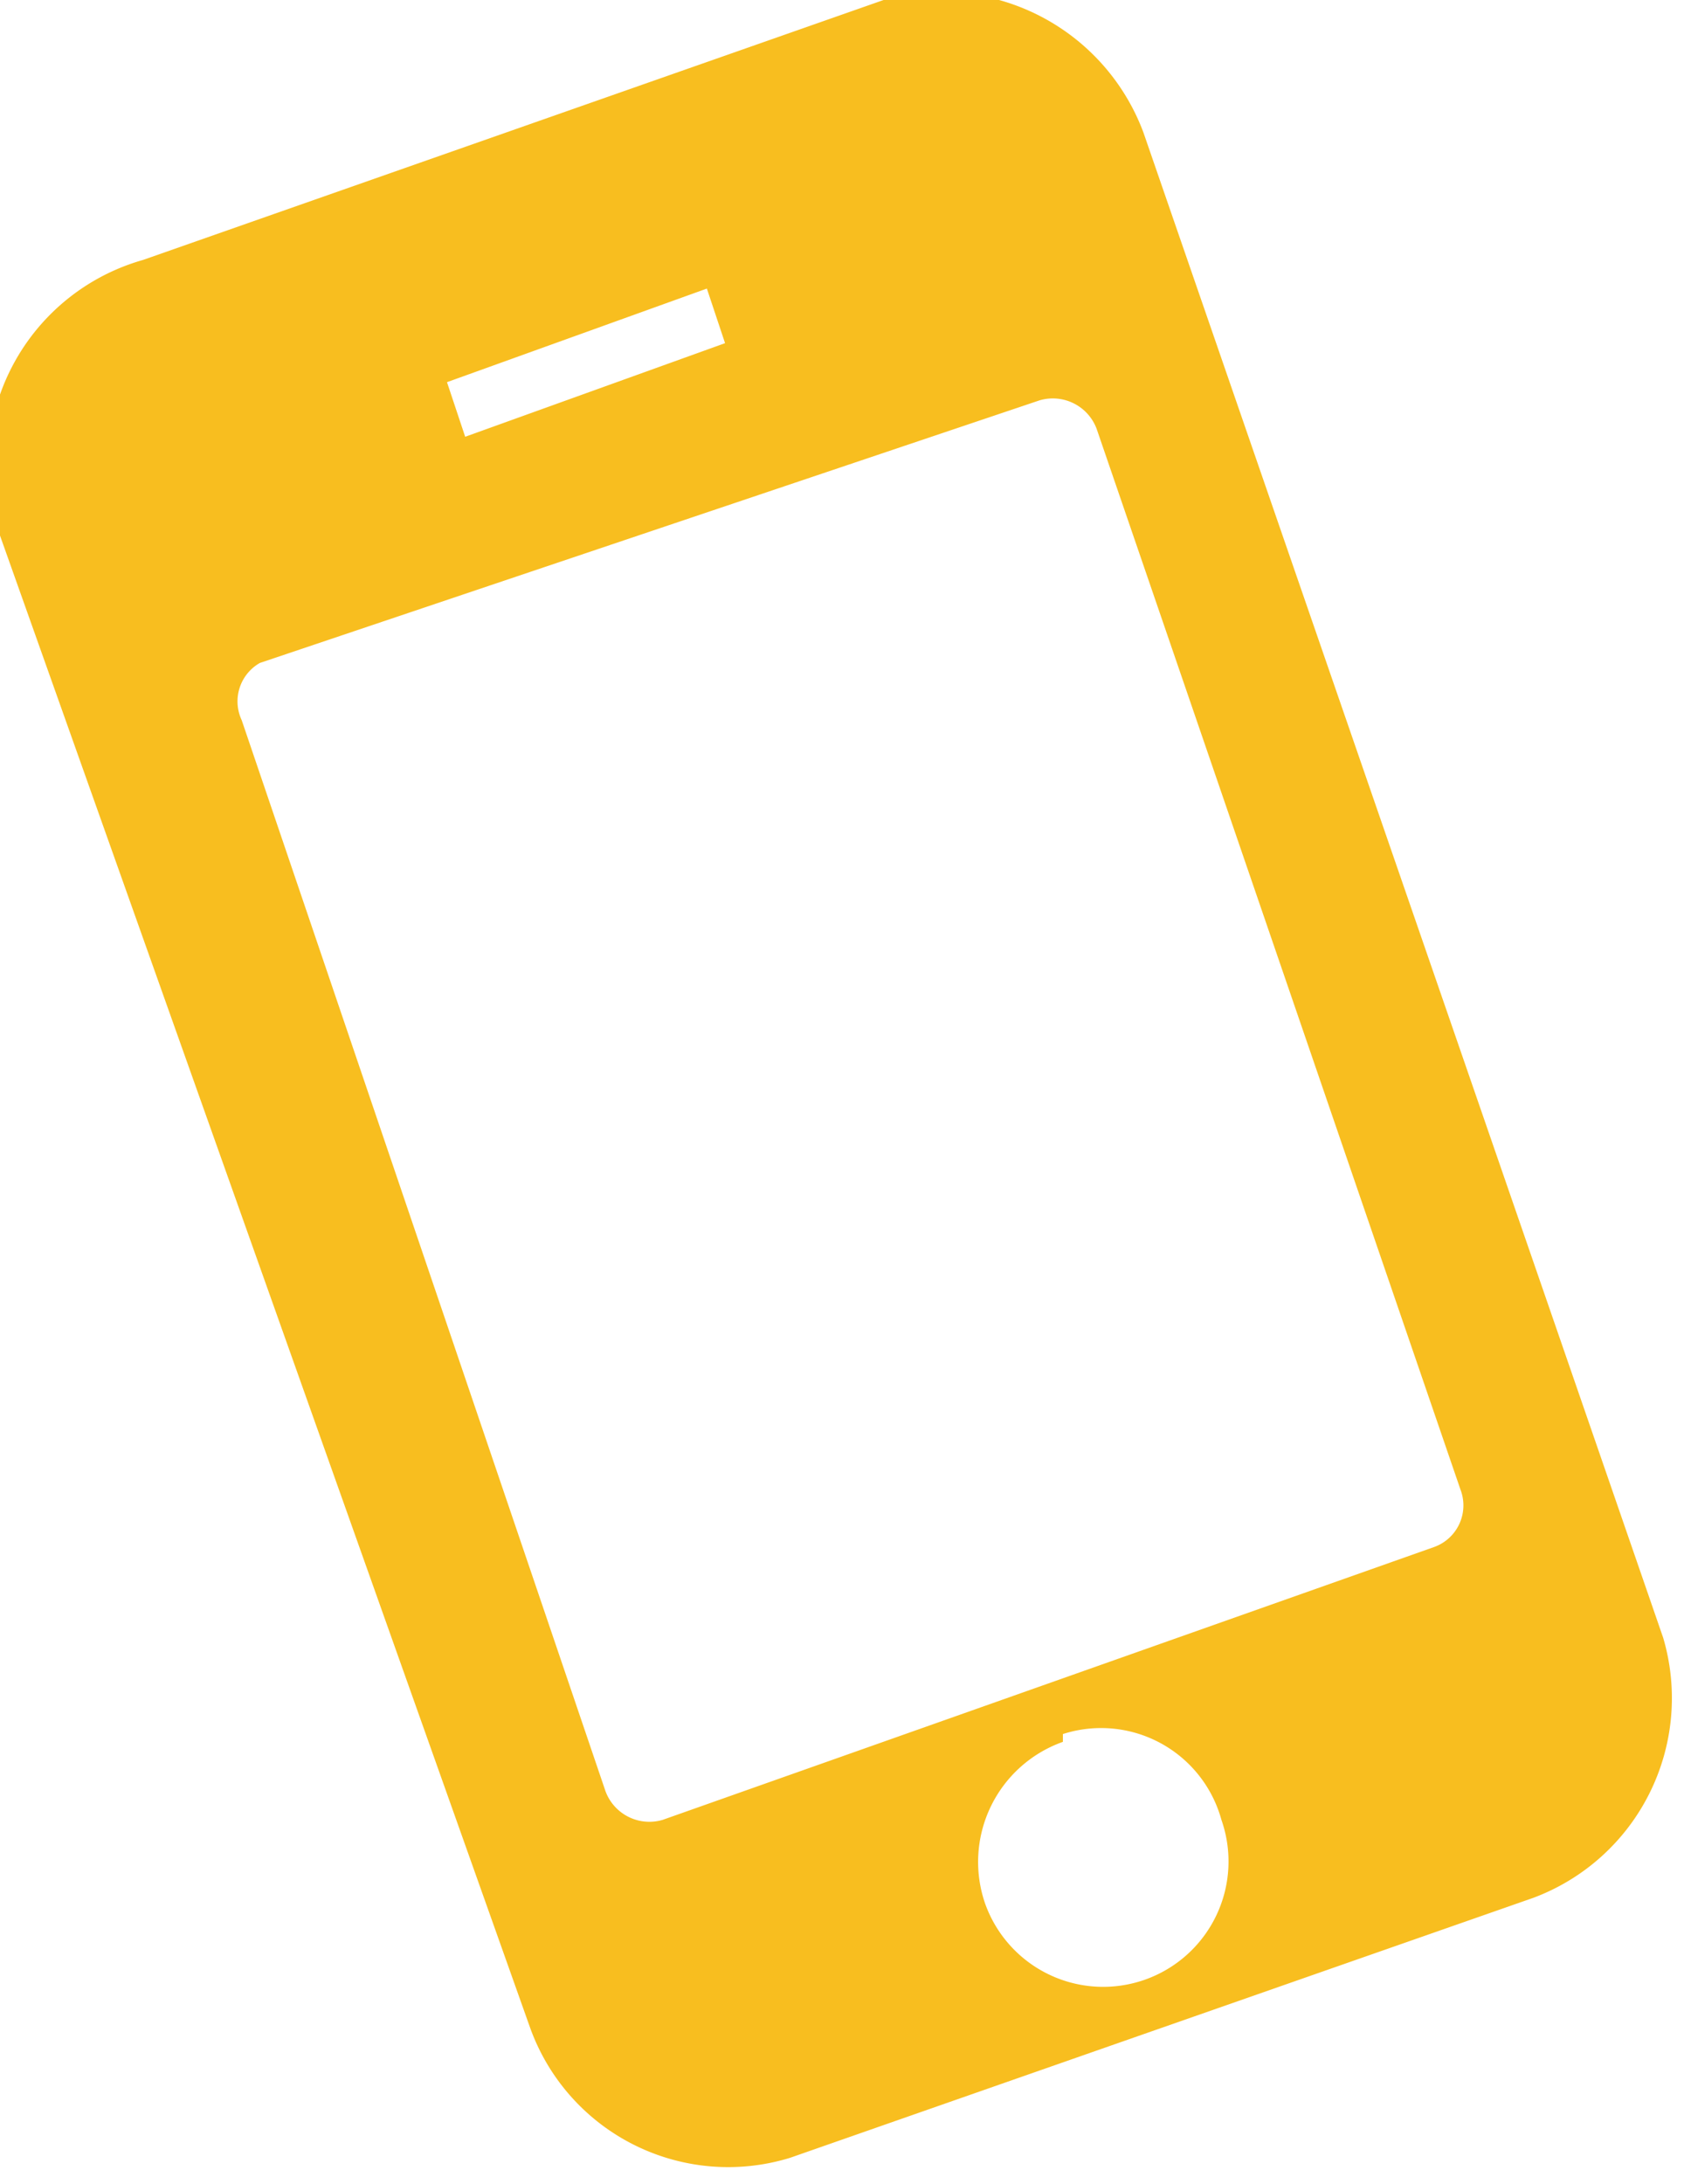 <svg xmlns="http://www.w3.org/2000/svg" viewBox="0 0 6.48 8.4"><defs><style>.cls-1{fill:#f8be1f;fill-rule:evenodd;}</style></defs><g id="Capa_2" data-name="Capa 2"><g id="Capa_1-2" data-name="Capa 1"><path class="cls-1" d="M4.09,6.67A.48.48,0,0,1,4.7,7a.48.48,0,1,1-.91.32.49.49,0,0,1,.3-.62M1.72,1.47l1-.36.07.21-1,.36ZM1,2.55,4,1.54a.18.18,0,0,1,.22.11l1.4,4.08a.17.17,0,0,1-.1.22L2.55,7a.18.18,0,0,1-.22-.11L.93,2.77A.17.17,0,0,1,1,2.55ZM.55,1,3.4,0a.83.83,0,0,1,1,.51l2,5.79a.82.82,0,0,1-.5,1l-2.86,1a.81.81,0,0,1-1-.5L0,2.06A.82.82,0,0,1,.55,1Z"/></g></g></svg>